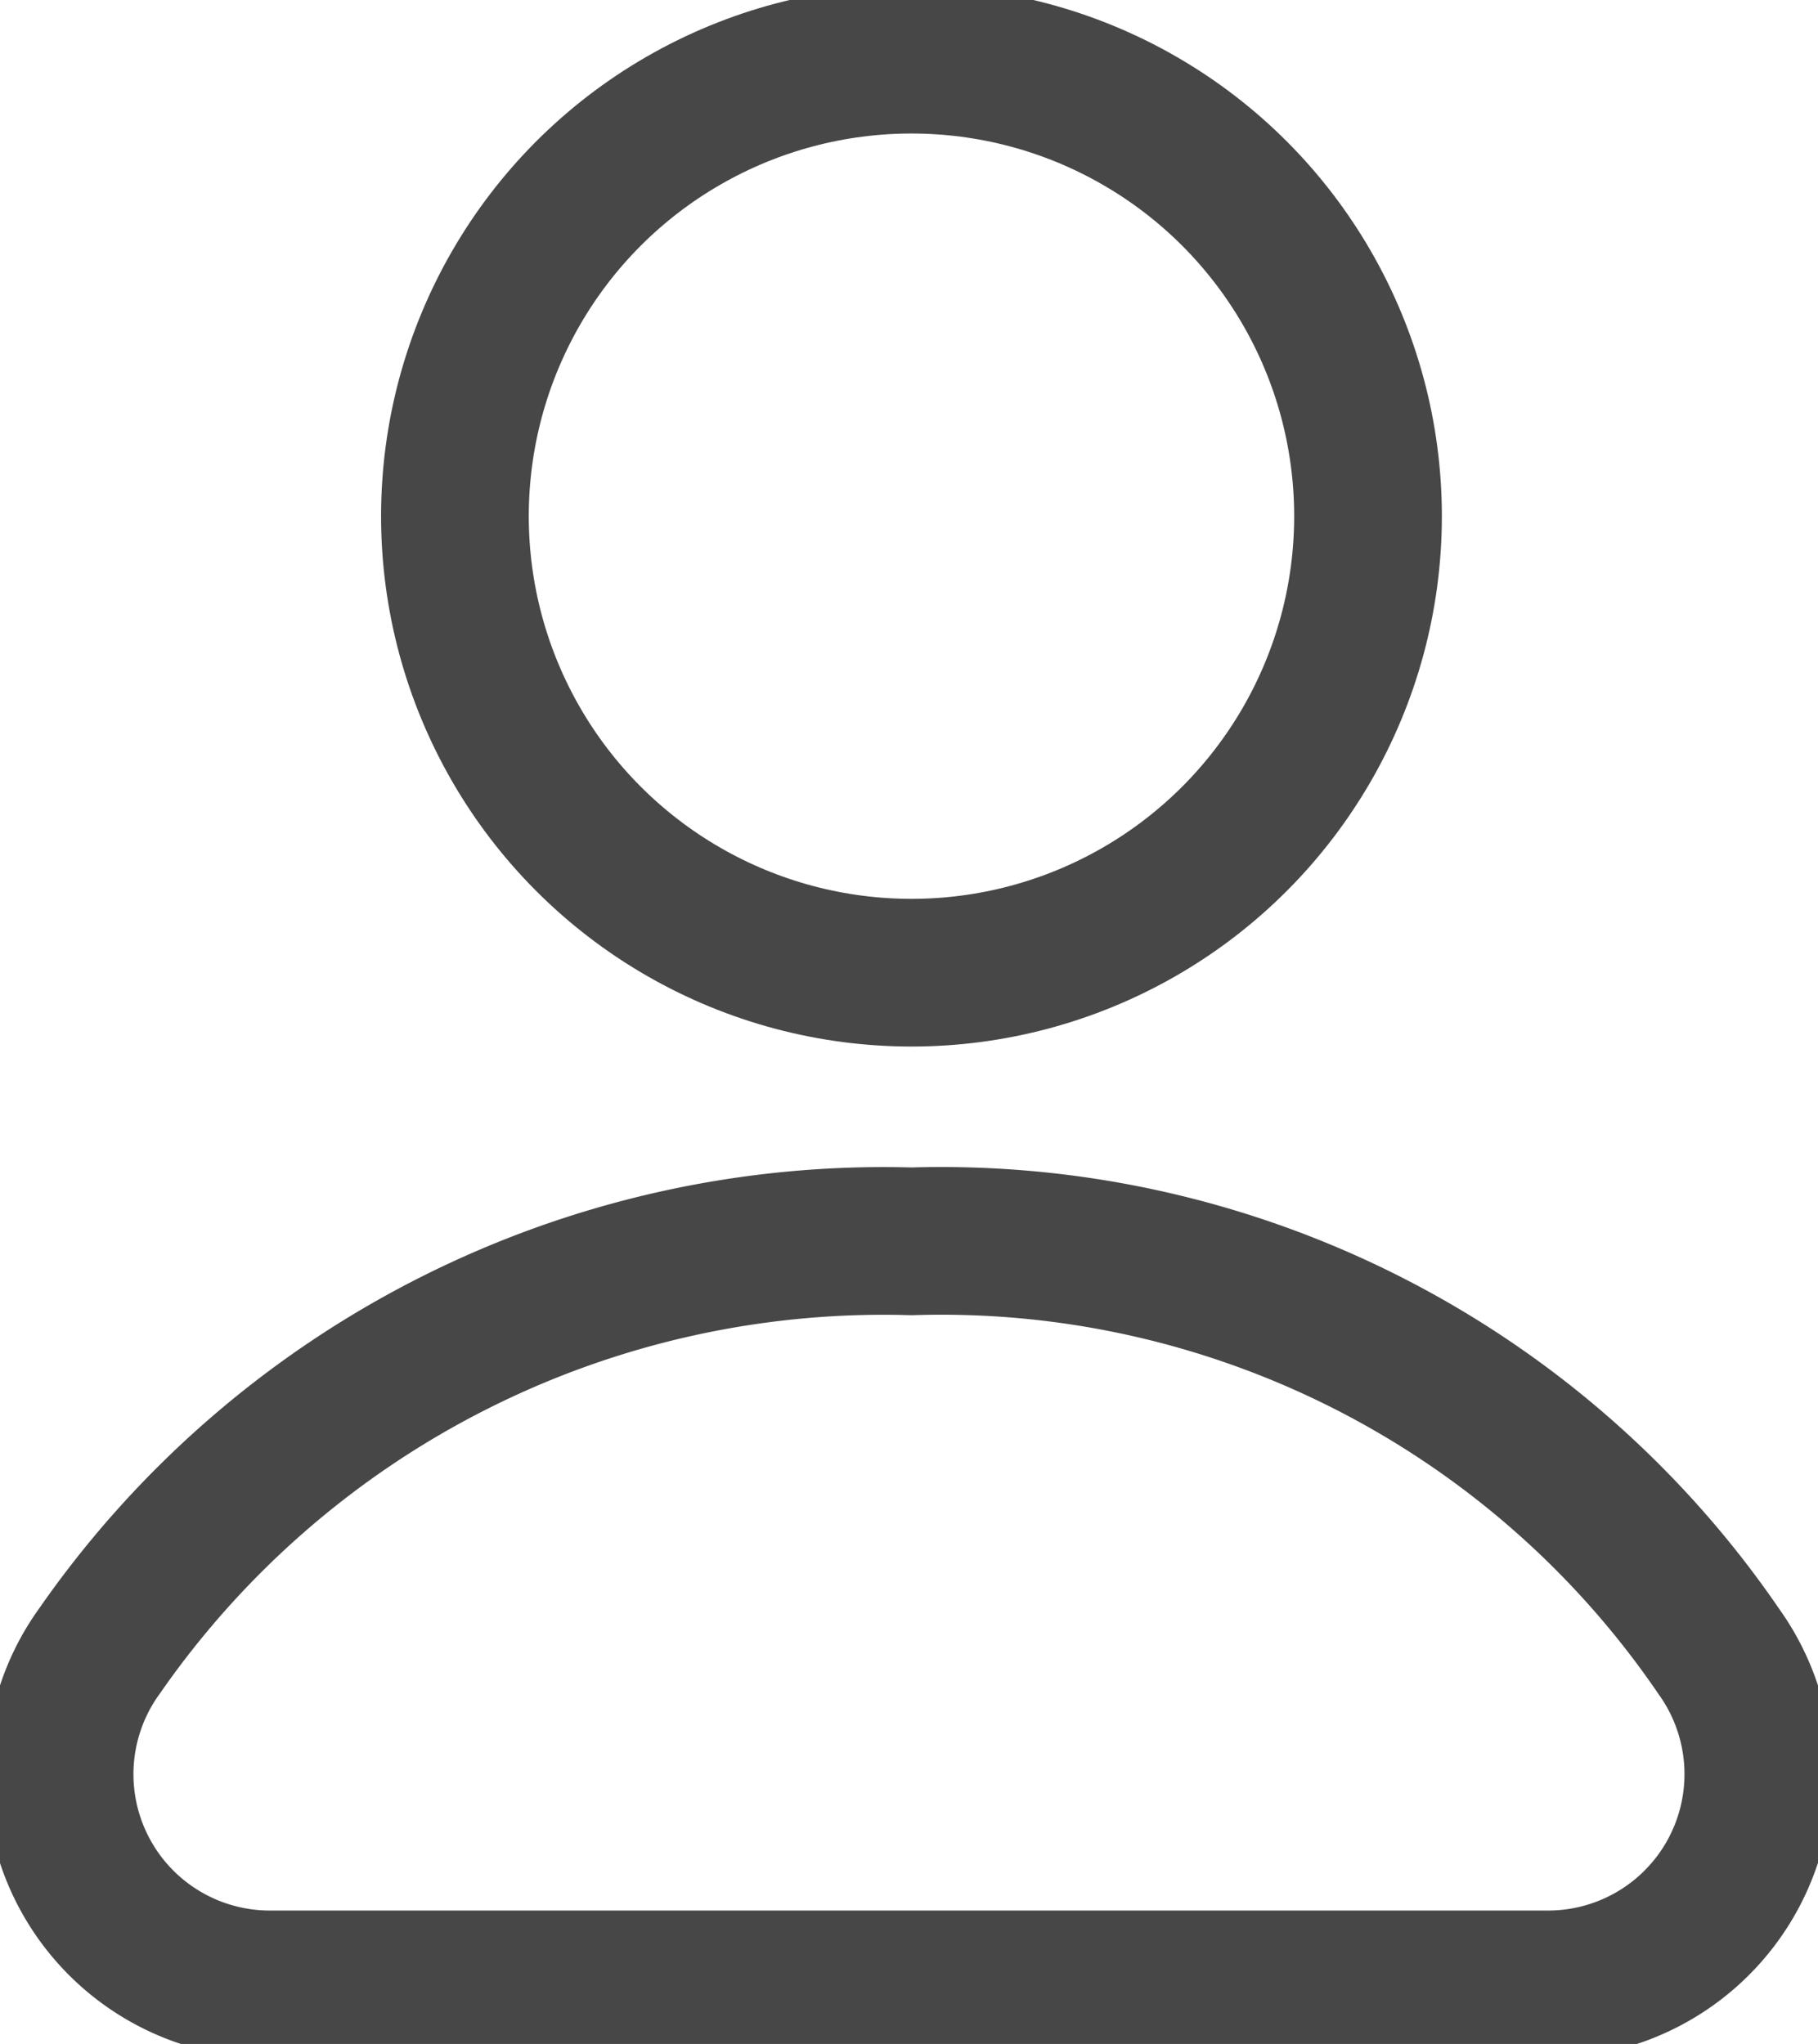 <svg id="Group_96" data-name="Group 96" xmlns="http://www.w3.org/2000/svg" xmlns:xlink="http://www.w3.org/1999/xlink" width="24.617" height="27.679" viewBox="0 0 24.617 27.679">
  <defs>
    <clipPath id="clip-path">
      <rect id="Rectangle_84" data-name="Rectangle 84" width="24.617" height="27.679" fill="none" stroke="#474747" stroke-width="2"/>
    </clipPath>
  </defs>
  <g id="Group_95" data-name="Group 95" clip-path="url(#clip-path)">
    <circle id="Ellipse_13" data-name="Ellipse 13" cx="6.182" cy="6.182" r="6.182" transform="translate(6.16 0.808)" fill="none" stroke="#474747" stroke-linecap="round" stroke-linejoin="round" stroke-width="2"/>
    <path id="Path_21" data-name="Path 21" d="M3.342,20.462a2.846,2.846,0,0,1-2.3-4.518A12.922,12.922,0,0,1,12.034,10.4a12.747,12.747,0,0,1,10.938,5.562,2.847,2.847,0,0,1-2.311,4.5Z" transform="translate(0.308 6.41)" fill="none" stroke="#474747" stroke-linecap="round" stroke-linejoin="round" stroke-width="2"/>
  </g>
</svg>
